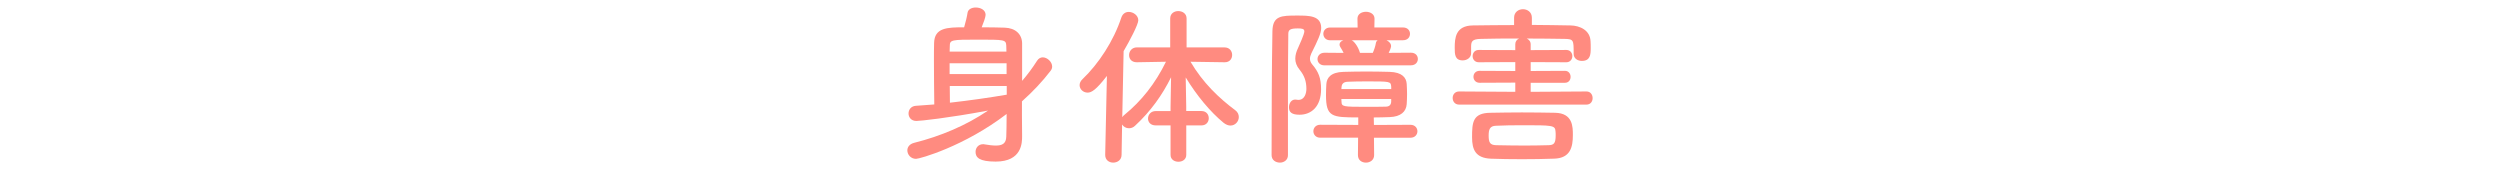 <?xml version="1.0" encoding="utf-8"?>
<!-- Generator: Adobe Illustrator 25.0.1, SVG Export Plug-In . SVG Version: 6.00 Build 0)  -->
<svg version="1.1" xmlns="http://www.w3.org/2000/svg" xmlns:xlink="http://www.w3.org/1999/xlink" x="0px" y="0px"
	 viewBox="0 0 630 45" style="enable-background:new 0 0 630 45;" xml:space="preserve">
<style type="text/css">
	.st0{fill:#FF8B80;}
</style>
<g id="レイヤー_1">
</g>
<g id="アートワーク">
	<g>
		<g>
			<path class="st0" d="M257.53,29.15c0,1.25,0.04,3.61,0.04,5.16c0,1.59,0,6.41-6.66,6.41c-4.13,0-5.07-1.03-5.07-2.45
				c0-0.99,0.69-1.93,1.89-1.93c0.13,0,0.26,0,0.39,0.04c1.03,0.17,2.02,0.3,2.84,0.3c1.55,0,2.58-0.47,2.62-2.24
				c0.04-1.12,0.09-3.23,0.09-5.72c-10.66,8.17-21.93,11.31-22.83,11.31c-1.33,0-2.19-1.08-2.19-2.15c0-0.77,0.52-1.59,1.72-1.89
				c6.71-1.68,13.11-4.39,18.62-8.13c-10.1,1.89-17.11,2.62-18.06,2.62c-1.33,0-1.98-0.95-1.98-1.89c0-0.9,0.6-1.85,1.85-1.93
				c1.5-0.09,3.05-0.21,4.64-0.34c-0.04-3.4-0.09-7.4-0.09-10.96c0-1.63,0-3.14,0.04-4.52c0.09-3.87,3.27-3.96,7.57-3.96
				c0.39-1.33,0.73-2.75,0.86-3.66c0.13-0.9,1.08-1.33,2.06-1.33c1.2,0,2.49,0.6,2.49,1.85c0,0.56-0.56,2.11-0.99,3.14
				c2.06,0,4.13,0.04,5.8,0.09c2.71,0.09,4.34,1.63,4.39,3.91c0,0,0,0,0,9.5c1.38-1.59,2.62-3.27,3.74-5.03
				c0.39-0.65,0.95-0.9,1.46-0.9c1.16,0,2.37,1.16,2.37,2.32c0,0.39-0.13,0.73-0.39,1.07c-2.11,2.75-4.52,5.29-7.22,7.7V29.15z
				 M253.62,12.99c0-0.56-0.04-1.08-0.04-1.5c-0.09-1.5-0.43-1.5-7.22-1.5c-6.58,0-7.01,0.04-7.01,1.59c0,0.43-0.04,0.9-0.04,1.42
				H253.62z M253.66,15.95H239.3v2.71h14.36V15.95z M253.7,21.67h-14.36c0,1.46,0.04,2.88,0.04,4.21
				c4.99-0.56,10.02-1.29,14.32-2.02V21.67z"/>
			<path class="st0" d="M298.94,31.6v7.44c0,1.16-0.99,1.72-1.98,1.72c-0.99,0-1.98-0.56-1.98-1.72V31.6h-3.74
				c-1.33,0-1.94-0.86-1.94-1.72c0-0.95,0.69-1.89,1.94-1.89h3.74v-1.08l0.13-7.44c-2.24,4.51-5.12,8.56-9.07,12.21
				c-0.47,0.47-1.03,0.64-1.55,0.64c-0.73,0-1.38-0.39-1.72-0.95L282.64,39c0,1.33-1.07,1.98-2.11,1.98c-1.03,0-2.02-0.64-2.02-1.93
				V39l0.43-19.87c-2.75,3.57-3.91,4.21-4.86,4.21c-1.12,0-2.02-0.86-2.02-1.89c0-0.47,0.22-1.03,0.73-1.5
				c4.08-3.91,7.83-9.59,9.8-15.57c0.34-0.95,1.08-1.38,1.85-1.38c1.16,0,2.41,0.9,2.41,2.11c0,1.03-2.11,5.07-3.7,7.78l-0.34,16.64
				c0.13-0.21,0.34-0.43,0.56-0.6c4.26-3.48,7.74-7.83,10.45-13.37l-7.31,0.13h-0.04c-1.33,0-1.94-0.86-1.94-1.81
				c0-0.95,0.69-1.94,1.98-1.94h8.38V4.64c0-1.25,1.03-1.85,2.02-1.85c1.08,0,2.11,0.64,2.11,1.85v7.31h9.59
				c1.25,0,1.89,0.95,1.89,1.89c0,0.95-0.6,1.85-1.85,1.85h-0.04l-8.6-0.13c3.1,5.29,7.22,9.2,11.27,12.21
				c0.65,0.47,0.9,1.12,0.9,1.72c0,1.12-0.9,2.15-2.11,2.15c-0.52,0-1.12-0.22-1.72-0.69c-3.35-2.75-6.79-6.88-9.55-11.44l0.13,7.35
				v1.12h3.83c1.25,0,1.85,0.9,1.85,1.81c0,0.9-0.6,1.81-1.85,1.81H298.94z"/>
			<path class="st0" d="M322.55,40.98c-1.08,0-2.11-0.64-2.11-1.89c0-7.83,0.04-22.66,0.21-31.26c0.09-3.87,2.24-3.91,6.23-3.91
				c3.01,0,6.06,0,6.06,3.14c0,1.33-0.86,3.14-2.49,6.41c-0.21,0.47-0.34,0.9-0.34,1.33c0,0.47,0.17,0.95,0.56,1.42
				c1.59,1.85,2.24,3.44,2.24,6.28c0,4.3-2.41,6.41-5.42,6.41c-1.93,0-2.67-0.6-2.67-1.89c0-0.99,0.6-1.93,1.55-1.93
				c0.13,0,0.26,0,0.39,0.04c0.17,0.04,0.3,0.04,0.43,0.04c1.63,0,2.02-1.76,2.02-2.79c0-1.89-0.52-3.35-1.68-4.77
				c-0.82-0.99-1.12-1.93-1.12-2.84c0-0.95,0.3-1.85,0.73-2.75c1.51-3.35,1.55-3.91,1.55-4.13c0-0.64-0.6-0.73-1.63-0.73
				c-1.85,0-2.41,0.3-2.41,1.38c-0.04,3.7-0.09,8.81-0.09,14.28c0,13.33,0,14.41,0,16.3C324.57,40.33,323.54,40.98,322.55,40.98z
				 M346.24,34.7l0.04,4.39c0,1.25-1.03,1.89-2.06,1.89s-2.02-0.6-2.02-1.89l0.04-4.39h-9.55c-1.12,0-1.72-0.82-1.72-1.63
				c0-0.82,0.6-1.63,1.72-1.63l9.59,0.04v-1.89c-6.67,0-8.13-0.13-8.13-5.63c0-0.95,0.04-1.89,0.09-2.75
				c0.09-1.55,1.07-3.01,4.3-3.1c1.72-0.04,3.7-0.09,5.72-0.09s4.08,0.04,5.93,0.09c3.14,0.09,4.21,1.46,4.3,3.05
				c0.04,0.77,0.09,1.63,0.09,2.54c0,0.86-0.04,1.76-0.09,2.54c-0.13,1.89-1.5,3.18-4.3,3.27c-1.29,0.04-2.62,0.09-4,0.09l0.04,1.89
				l9.2-0.04c1.16,0,1.76,0.82,1.76,1.63c0,0.82-0.6,1.63-1.76,1.63H346.24z M333.77,16.47c-1.16,0-1.76-0.77-1.76-1.59
				c0-0.77,0.6-1.59,1.76-1.59l4.82,0.04c-0.26-0.56-0.56-1.03-0.82-1.46c-0.17-0.26-0.21-0.47-0.21-0.64
				c0-0.52,0.39-0.86,0.95-1.08h-3.31c-1.16,0-1.72-0.82-1.72-1.63c0-0.77,0.56-1.59,1.72-1.59h6.92l-0.04-2.19V4.69
				c0-1.16,1.07-1.72,2.15-1.72s2.15,0.6,2.15,1.72v0.04l-0.04,2.19h7.22c1.2,0,1.76,0.82,1.76,1.59c0,0.82-0.56,1.63-1.76,1.63
				h-4.17c0.64,0.3,1.16,0.82,1.16,1.46c0,0.17-0.04,0.6-0.6,1.72l5.59-0.04c1.2,0,1.76,0.77,1.76,1.59c0,0.77-0.56,1.59-1.76,1.59
				H333.77z M350.58,21.84c-0.09-1.33-0.21-1.33-6.32-1.33c-1.68,0-3.35,0.04-4.64,0.09c-1.25,0.04-1.51,0.77-1.55,1.29
				c0,0.17-0.04,0.39-0.04,0.56h12.56V21.84z M350.58,24.94h-12.56c0,0.26,0.04,0.47,0.04,0.69c0.04,1.25,0.34,1.29,6.24,1.29
				c1.68,0,3.4,0,4.86-0.04c0.9,0,1.38-0.39,1.42-1.29V24.94z M340.61,10.15c0.52,0.17,1.59,1.42,2.11,3.18h3.22
				c0.34-0.73,0.65-1.68,0.77-2.41c0.04-0.34,0.21-0.6,0.47-0.77H340.61z"/>
			<path class="st0" d="M367.7,26.36c-1.08,0-1.63-0.82-1.63-1.68c0-0.82,0.56-1.63,1.63-1.63l14.15,0.09v-2.32l-8.99,0.04
				c-1.03,0-1.55-0.77-1.55-1.5c0-0.77,0.52-1.51,1.55-1.51l8.99,0.04v-2.24l-9.2,0.04c-1.03,0-1.55-0.77-1.55-1.55
				c0-0.77,0.52-1.55,1.55-1.55l9.2,0.04v-1.46c0-0.73,0.39-1.2,0.95-1.46c-3.48,0-6.88,0-9.59,0.09c-2.32,0.04-2.45,0.73-2.49,1.85
				c0,0,0,0,0,1.72v0.04c0,1.16-1.08,1.81-2.11,1.81c-2.02,0-2.02-1.59-2.02-3.18c0-2.41,0.17-5.59,4.6-5.63
				c3.35-0.04,6.84-0.09,10.36-0.09V4.47c0-1.42,1.12-2.15,2.24-2.15c1.12,0,2.24,0.73,2.24,2.15v1.81c3.31,0,6.58,0.09,9.76,0.13
				c2.32,0.04,4.95,1.2,5.03,4.04c0.04,0.52,0.04,1.08,0.04,1.72c0,1.63-0.13,3.18-2.24,3.18c-1.03,0-2.06-0.6-2.06-1.76
				c0-0.04,0-0.04,0-0.09c0-3.44,0-3.65-2.32-3.7c-2.79-0.04-6.15-0.09-9.5-0.09c0.56,0.26,0.99,0.73,0.99,1.46v1.46l8.99-0.04
				c0.99,0,1.51,0.77,1.51,1.55c0,0.77-0.52,1.55-1.51,1.55l-8.99-0.04v2.24l8.64-0.04c0.95,0,1.42,0.77,1.42,1.51
				c0,0.77-0.47,1.5-1.42,1.5h-8.64v2.28l14.06-0.09c1.03,0,1.55,0.82,1.55,1.68c0,0.82-0.52,1.63-1.55,1.63H367.7z M383.52,40.12
				c-2.75,0-5.42-0.04-7.83-0.13c-3.83-0.17-4.73-2.24-4.73-5.38c0-3.74,0.13-6.15,4.64-6.19c2.45-0.04,5.12-0.09,7.91-0.09
				s5.63,0.04,8.38,0.09c4.47,0.09,4.47,3.53,4.47,5.63c0,2.97-0.6,5.8-4.69,5.93C389.07,40.08,386.23,40.12,383.52,40.12z
				 M392.03,34.1c0-0.34,0-0.64-0.04-0.99c-0.09-1.55-0.77-1.55-8.51-1.55c-2.28,0-4.51,0.04-6.49,0.13
				c-1.59,0.04-1.85,0.99-1.85,2.49c0,1.72,0.34,2.37,1.89,2.41c2.24,0.04,4.69,0.09,7.18,0.09c2.06,0,4.13-0.04,6.02-0.09
				C391.56,36.55,392.03,36.16,392.03,34.1z"/>
		</g>
	</g>
</g>
</svg>
